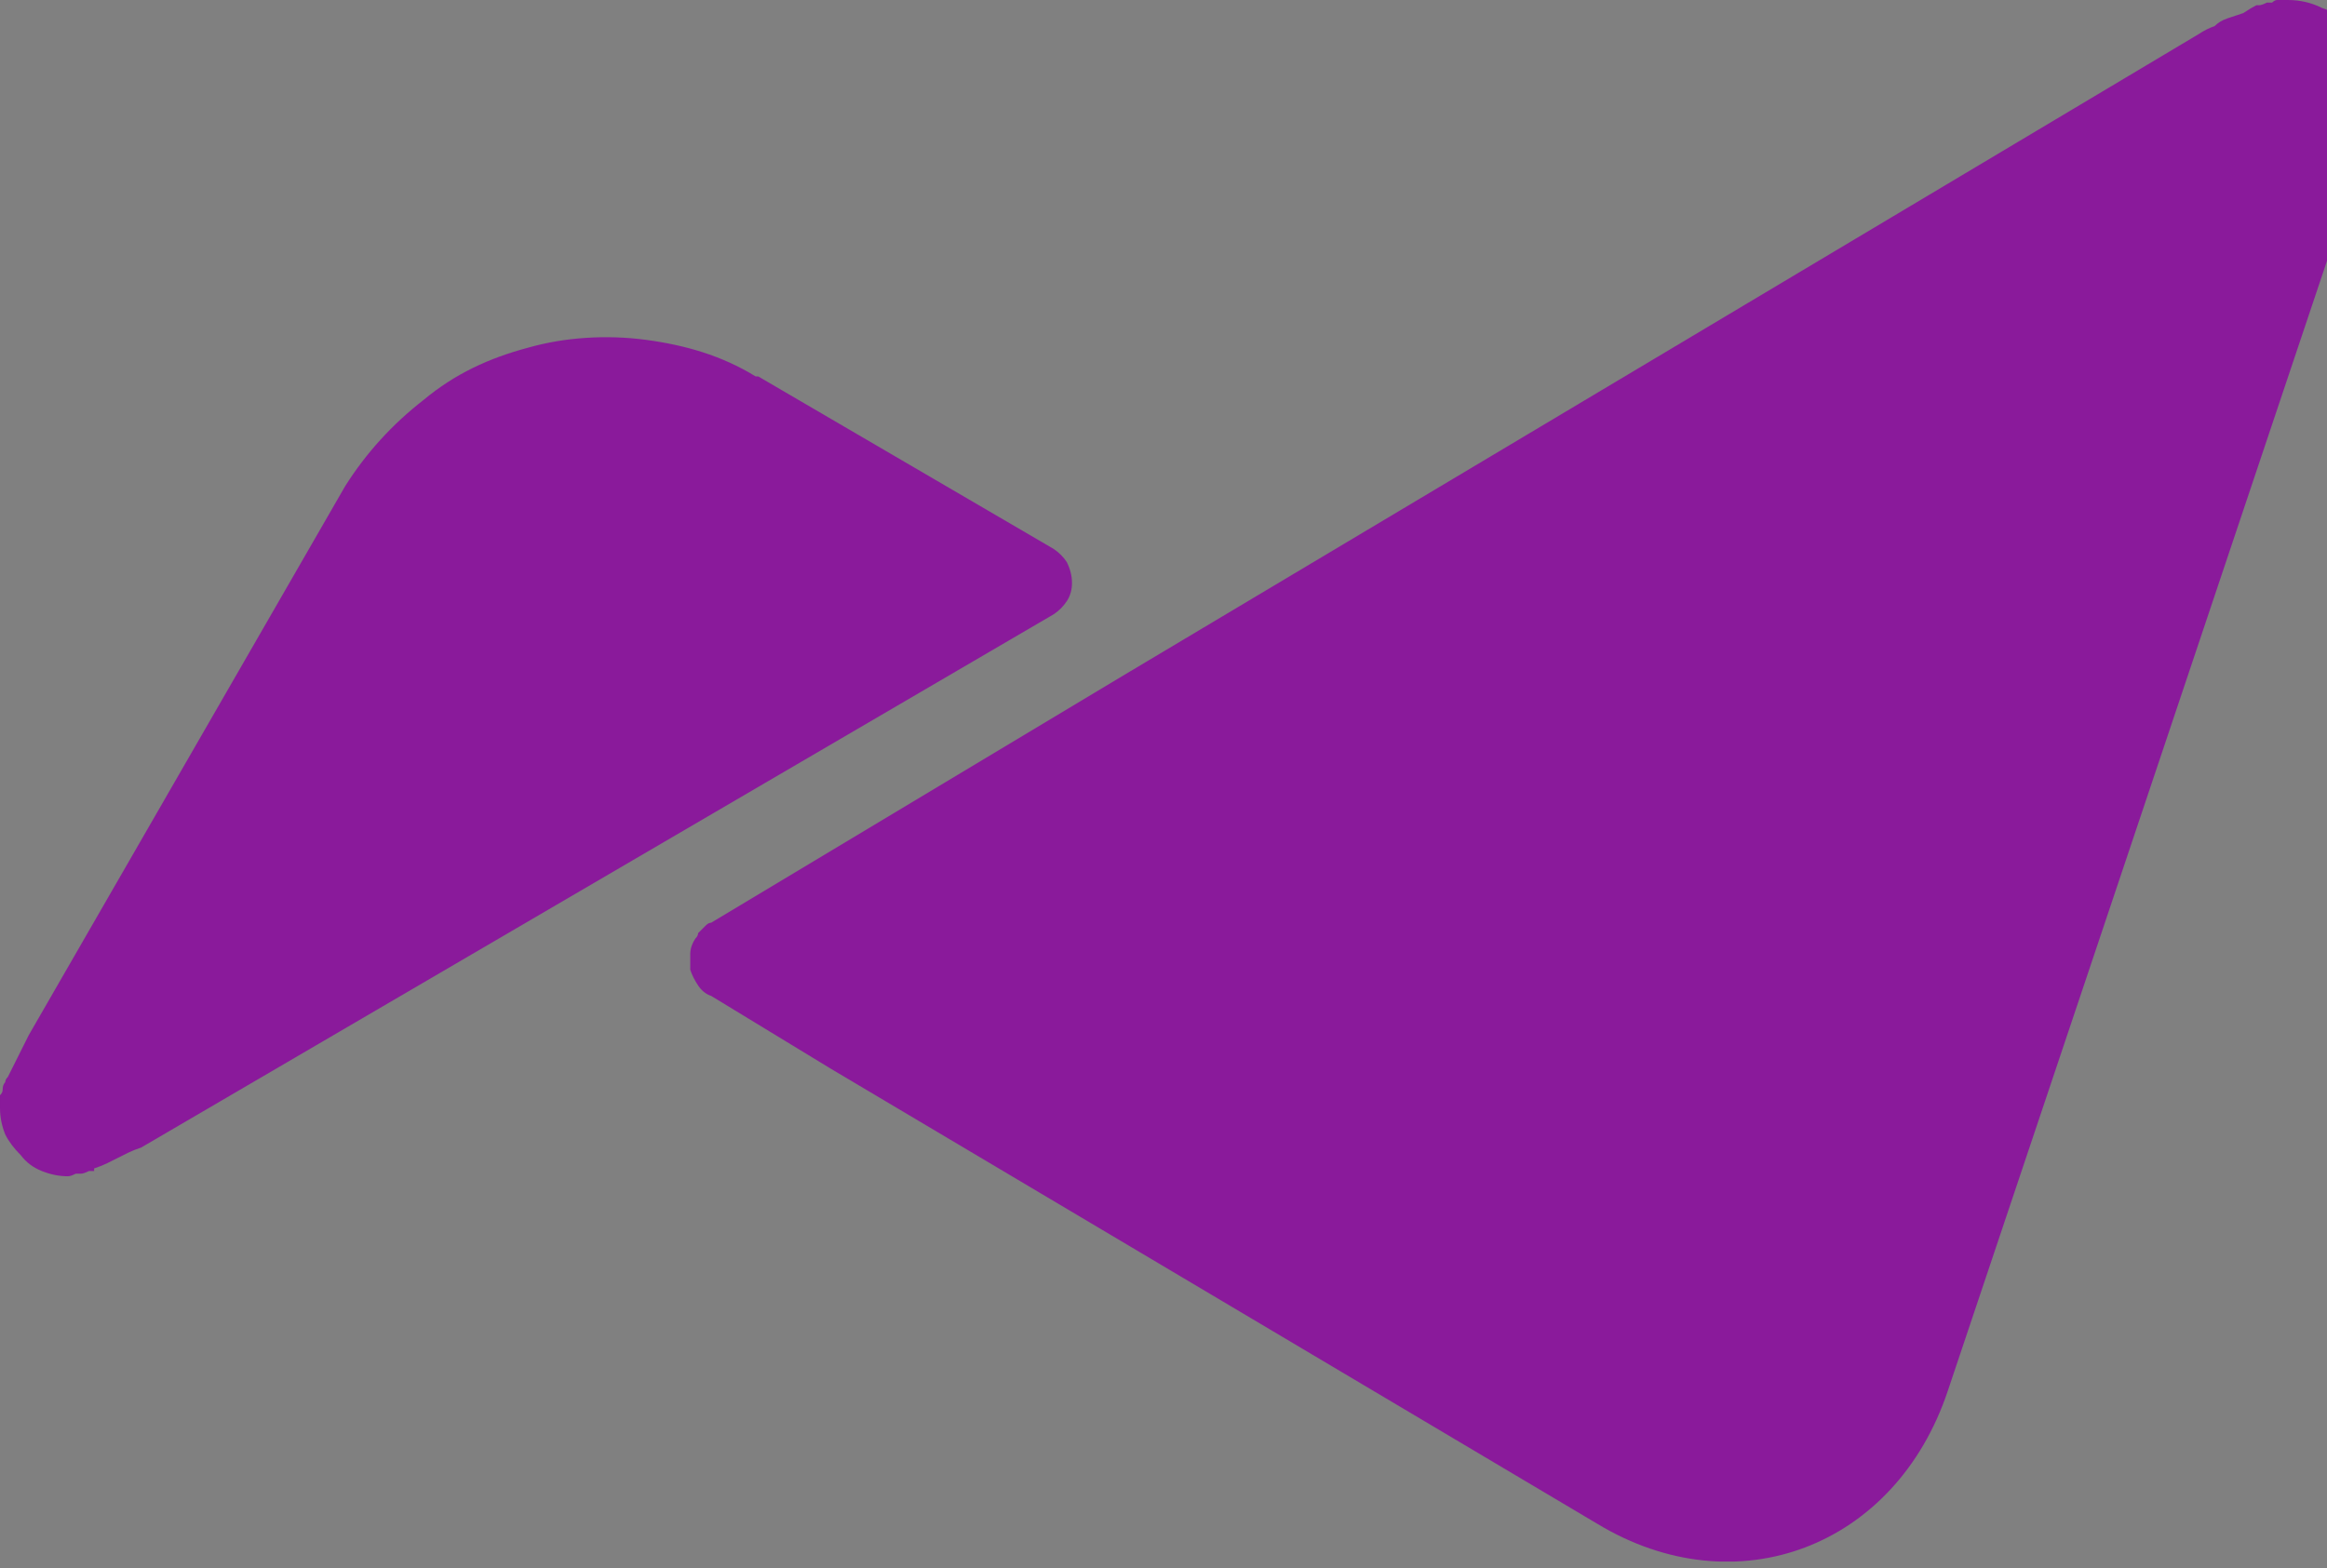 <svg version="1.2" xmlns="http://www.w3.org/2000/svg" viewBox="0 0 89 60" width="89" height="60">
	<rect x="0" y="0" width="89" height="60" fill="#808080" stroke="none"/>
	<title>SLK-Fav-Icon-svg</title>
	<defs>
		<clipPath clipPathUnits="userSpaceOnUse" id="cp1">
			<path d="m0 0h188.61v59.74h-188.61z"/>
		</clipPath>
	</defs>
	<style>
		.s0 { fill: #8a1a9b } 
		.s1 { fill: #ffffff } 
	</style>
	<g id="Clip-Path: Clip-Path: Group_2865" clip-path="url(#cp1)">
		<g id="Clip-Path: Group_2865">
			<g id="Group_2865">
				<path id="Path_2340" class="s0" d="m90.9 3.4q0 0.1 0 0.1 0 0.1 0 0.1-0.1 0-0.1 0 0 0.1 0 0.1 0 0.2 0 0.3 0 0.3-0.1 0.6-0.1 0.3-0.1 0.6-0.1 0.3-0.2 0.6-0.1 0.3-0.2 0.6l-15.7 46.8c-2 6-8.1 8.3-13.4 5.1l-29.3-17.4-4.6-2.8q-0.3-0.1-0.5-0.4-0.2-0.3-0.3-0.6 0-0.3 0-0.6 0-0.3 0.2-0.6 0.1-0.1 0.1-0.2 0.1-0.1 0.2-0.2 0 0 0.1-0.1 0.1-0.1 0.2-0.1l16-9.6 40.9-24.4q0.3-0.2 0.6-0.3 0.2-0.2 0.5-0.3 0.3-0.1 0.6-0.2 0.3-0.2 0.5-0.3 0.1 0 0.1 0 0.1 0 0.3-0.1 0.1 0 0.2 0 0.1-0.1 0.2-0.1 0.1 0 0.2 0 0.1 0 0.2 0 0.7 0 1.3 0.3 0.6 0.2 1.1 0.7 0.5 0.5 0.7 1.1 0.3 0.6 0.3 1.3z"/>
				<path id="Path_2341" class="s0" d="m40.3 23.5l-34.9 20.4q-0.3 0.1-0.5 0.2-0.2 0.1-0.4 0.2-0.2 0.1-0.4 0.2-0.2 0.1-0.5 0.2 0 0 0 0.1-0.1 0-0.2 0-0.2 0.1-0.3 0.1-0.1 0-0.2 0-0.2 0.1-0.3 0.1-0.5 0-1-0.2-0.5-0.2-0.8-0.6-0.4-0.4-0.6-0.8-0.2-0.5-0.2-1 0-0.2 0-0.3 0-0.1 0-0.2 0.1-0.1 0.1-0.2 0-0.2 0.1-0.3 0-0.1 0.1-0.2 0.1-0.2 0.2-0.4 0.1-0.2 0.2-0.4 0.1-0.2 0.2-0.4 0.1-0.2 0.2-0.4l12.1-21q1.2-1.9 3-3.3c1.2-1 2.5-1.6 4-2 1.4-0.4 3-0.5 4.5-0.3 1.5 0.2 2.9 0.6 4.2 1.4h0.1l11.3 6.6q0.3 0.2 0.5 0.5 0.2 0.4 0.2 0.8 0 0.4-0.2 0.7-0.2 0.3-0.5 0.5z"/>
				<path id="Path_2342" class="s1" d="m100.7 48.6q-0.8 0-1.6 0-0.8-0.1-1.6-0.1-0.8-0.1-1.6-0.2-0.8-0.1-1.6-0.2-0.6-0.1-1.3-0.3-0.6-0.1-1.2-0.3-0.6-0.2-1.2-0.4-0.6-0.2-1.2-0.5l1.4-6.7q0.6 0.3 1.2 0.5 0.7 0.2 1.3 0.4 0.6 0.3 1.3 0.4 0.6 0.2 1.2 0.3 0.7 0.2 1.4 0.3 0.7 0.1 1.4 0.2 0.7 0.1 1.4 0.1 0.7 0.1 1.4 0.1 0.7 0 1.5 0 0.7-0.1 1.5-0.2 0.7-0.1 1.4-0.2 0.8-0.2 1.5-0.4 0.5-0.2 1-0.5 0.4-0.4 0.7-0.8 0.4-0.4 0.6-0.9 0.2-0.6 0.3-1.1 0.1-0.3 0.1-0.7 0-0.3 0-0.6 0-0.4-0.1-0.7-0.1-0.3-0.3-0.6-0.2-0.3-0.5-0.6-0.2-0.2-0.5-0.4-0.3-0.2-0.7-0.4-0.3-0.2-0.7-0.3-0.6-0.3-1.2-0.5-0.6-0.2-1.3-0.4-0.6-0.3-1.3-0.5-0.6-0.2-1.3-0.3-5.3-1.6-7.1-4-1.9-2.3-1-6.5 0.2-1.2 0.7-2.3 0.4-1.1 1.1-2.1 0.6-1 1.4-1.8 0.8-0.9 1.8-1.5 3.9-2.7 11.6-2.7 0.8 0 1.5 0 0.8 0 1.5 0.1 0.8 0 1.5 0.1 0.8 0.1 1.5 0.2 0.6 0.1 1.1 0.2 0.5 0.1 1.1 0.2 0.5 0.2 1.1 0.3 0.5 0.2 1 0.4l-1.5 6.7q-1-0.5-2.2-0.8-1.1-0.3-2.3-0.5-1.2-0.3-2.3-0.4-1.2-0.1-2.4-0.1-0.7 0-1.5 0.1-0.7 0-1.4 0.1-0.7 0.1-1.4 0.2-0.7 0.2-1.4 0.4-0.6 0.2-1 0.5-0.5 0.3-0.8 0.7-0.4 0.4-0.6 0.9-0.3 0.5-0.3 1.1-0.1 0.3-0.2 0.6 0 0.2 0.1 0.5 0 0.3 0.1 0.6 0.1 0.3 0.2 0.5 0.2 0.3 0.5 0.5 0.2 0.3 0.5 0.5 0.3 0.2 0.6 0.3 0.3 0.2 0.6 0.3 0.6 0.2 1.2 0.4 0.5 0.2 1.1 0.4 0.6 0.2 1.2 0.3 0.6 0.2 1.2 0.4 0.8 0.2 1.6 0.5 0.8 0.2 1.6 0.6 0.8 0.3 1.6 0.8 0.7 0.4 1.4 0.9 0.5 0.3 0.9 0.8 0.4 0.4 0.7 0.8 0.4 0.5 0.6 1 0.3 0.6 0.4 1.1 0.1 0.6 0.2 1.2 0 0.6 0 1.2 0 0.6 0 1.1-0.1 0.6-0.3 1.2-0.1 0.7-0.3 1.5-0.3 0.7-0.6 1.4-0.3 0.7-0.7 1.4-0.4 0.6-0.8 1.2-0.5 0.7-1.1 1.2-0.6 0.6-1.3 1-0.6 0.5-1.4 0.9-0.7 0.3-1.4 0.6-1.2 0.3-2.3 0.6-1.2 0.3-2.3 0.4-1.2 0.2-2.4 0.3-1.1 0-2.3 0z"/>
				<path id="Path_2343" class="s1" d="m120.9 48l7.7-36.3h7.6l-6.4 30.5h17.8l-1.2 5.8z"/>
				<path id="Path_2344" class="s1" d="m150.6 48l7.7-36.3h7.6l-3.3 15.4 17.3-15.4h8.7l-16.2 14.7 9.2 21.6h-8.1l-6.9-16.7-5.9 5.2-2.5 11.5z"/>
			</g>
		</g>
	</g>
</svg>